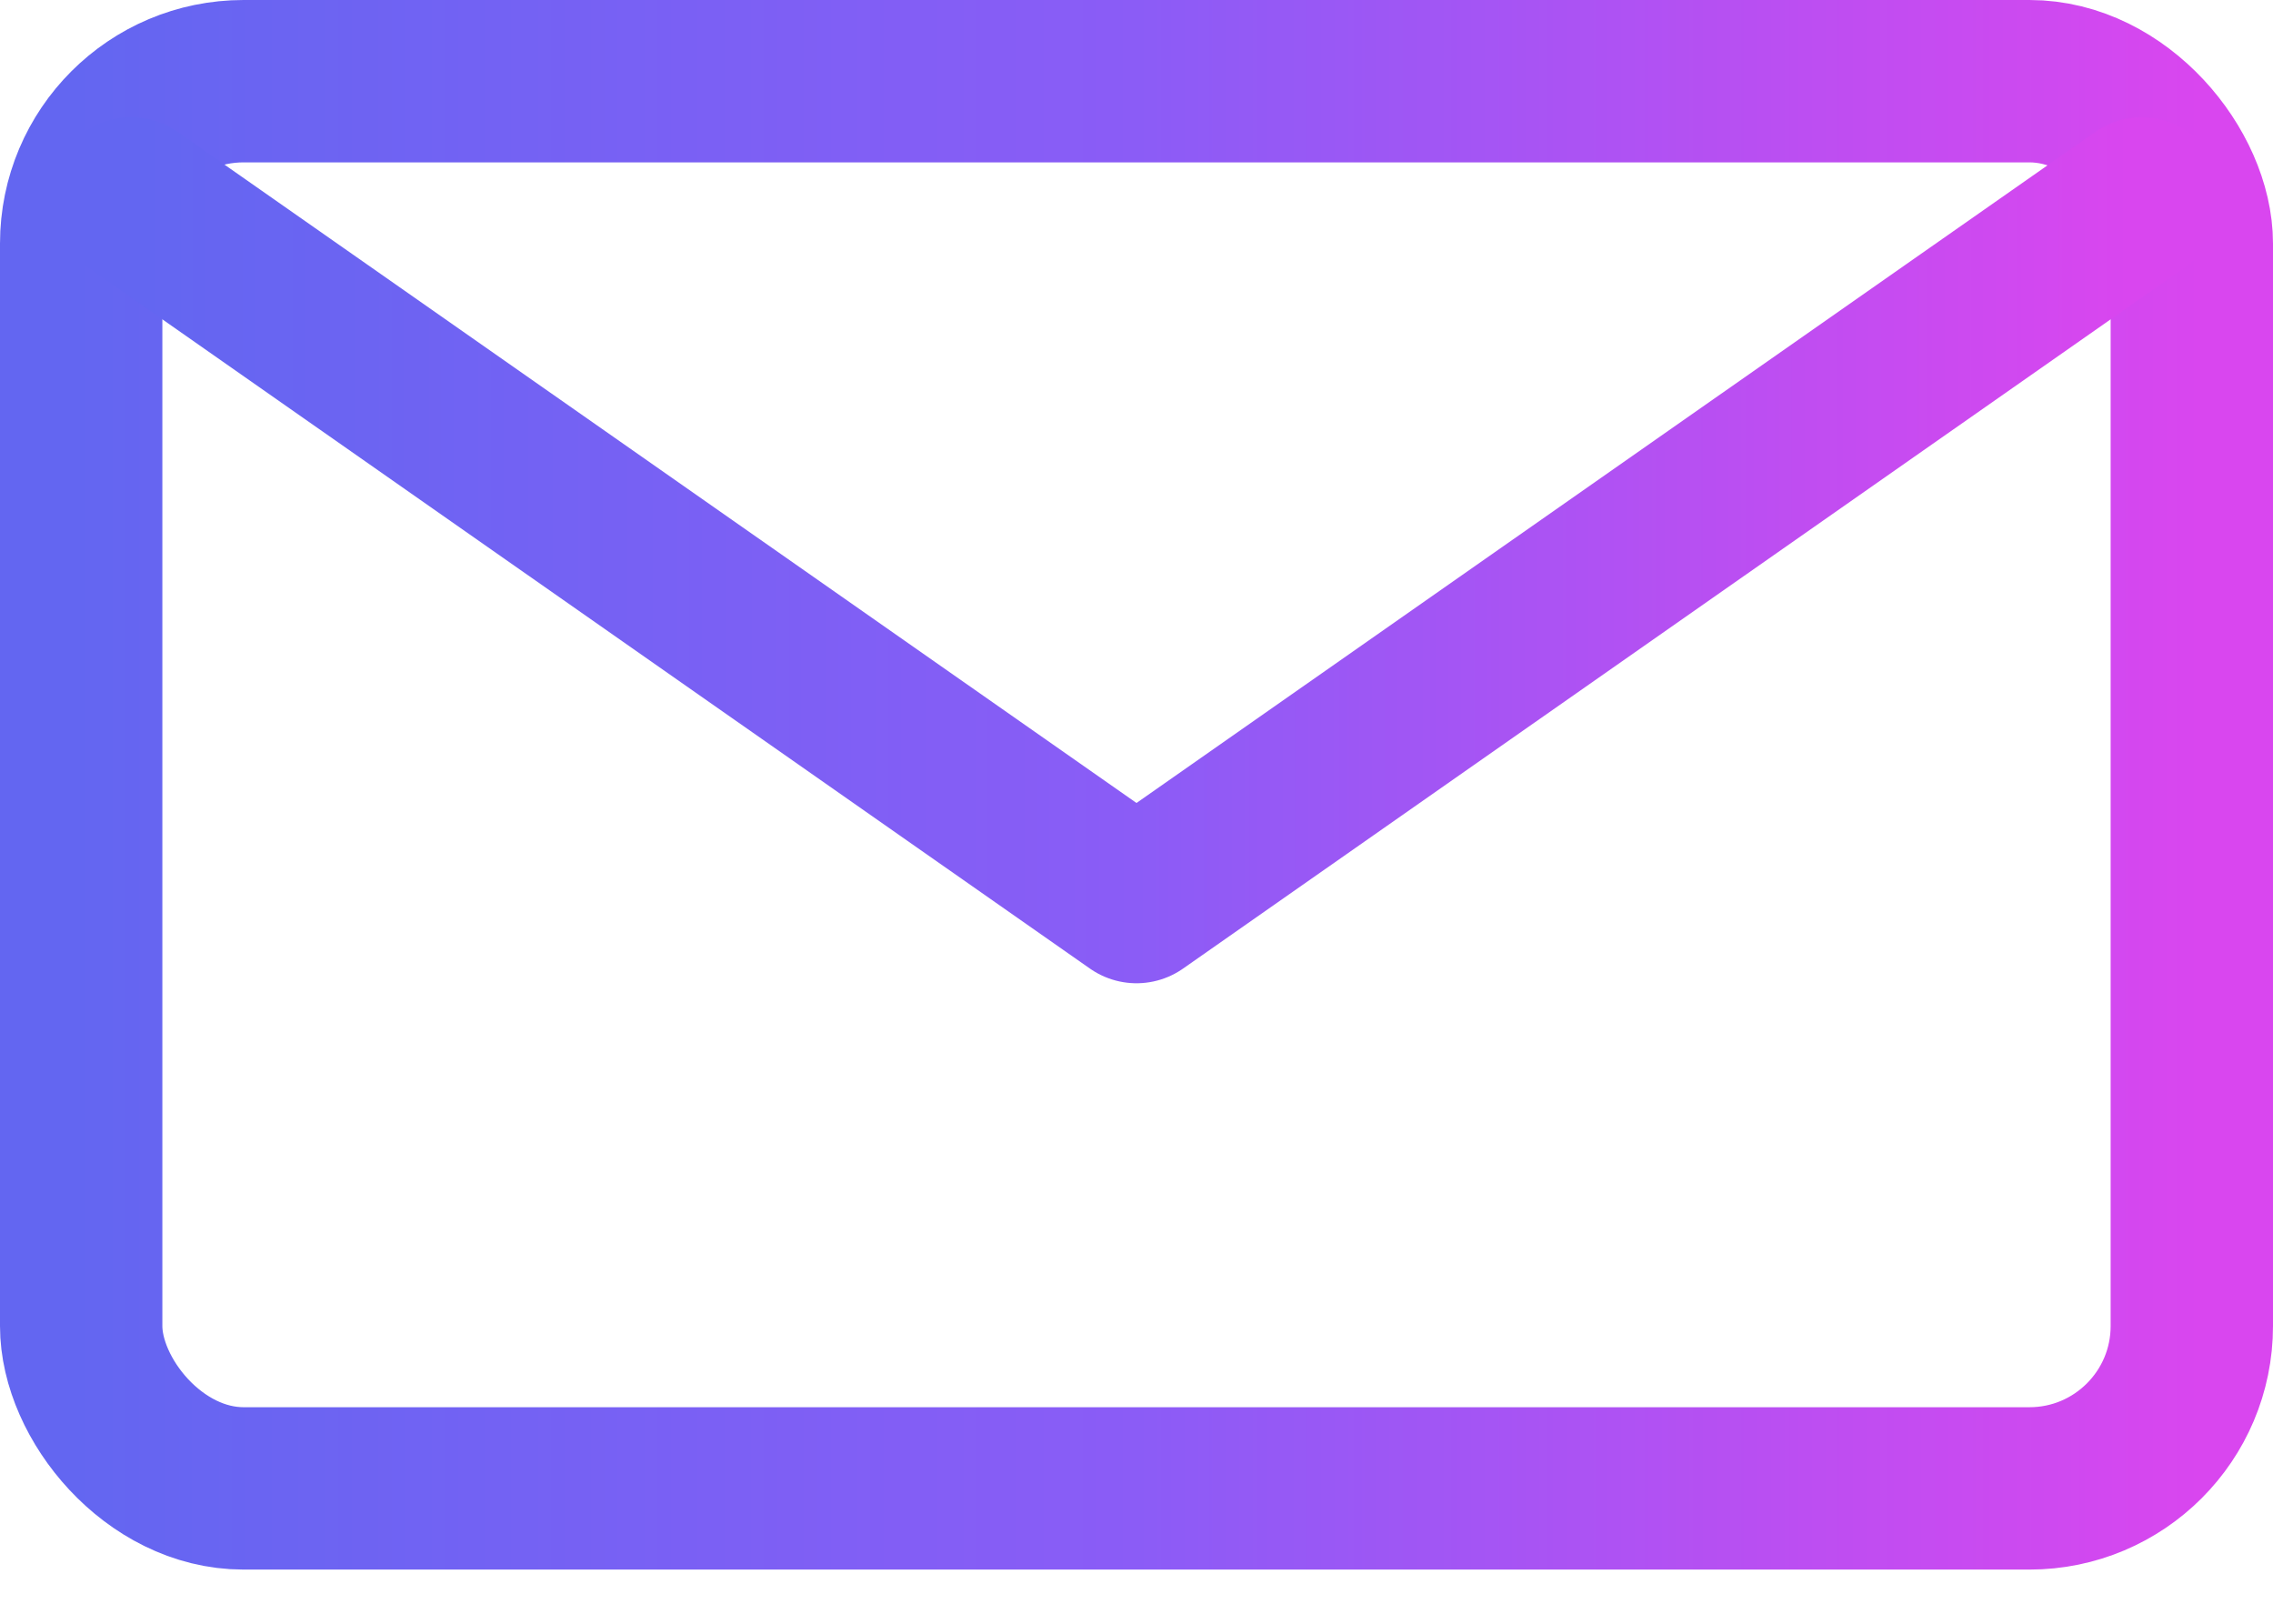 <?xml version="1.0" encoding="UTF-8"?>
<svg width="28px" height="20px" viewBox="0 0 28 20" version="1.1" xmlns="http://www.w3.org/2000/svg" xmlns:xlink="http://www.w3.org/1999/xlink">
    <!-- Generator: Sketch 51.3 (57544) - http://www.bohemiancoding.com/sketch -->
    <title>email</title>
    <desc>Created with Sketch.</desc>
    <defs>
        <linearGradient x1="-3.47341203e-15%" y1="50.238%" x2="100%" y2="50.238%" id="linearGradient-1">
            <stop stop-color="#6366F1" offset="0%"></stop>
            <stop stop-color="#8B5CF6" offset="50%"></stop>
            <stop stop-color="#D946EF" offset="100%"></stop>
        </linearGradient>
    </defs>
    <g id="Page-1" stroke="none" stroke-width="1" fill="none" fill-rule="evenodd" stroke-linecap="round" stroke-linejoin="round">
        <g id="email" transform="translate(1, 1)" stroke="url(#linearGradient-1)" stroke-width="2">
            <rect id="Rectangle-path" x="0" y="0" width="26" height="17.333" rx="2"></rect>
            <polyline id="Shape" points="25.384 1.444 13 10.111 0.616 1.444"></polyline>
        </g>
    </g>
</svg>